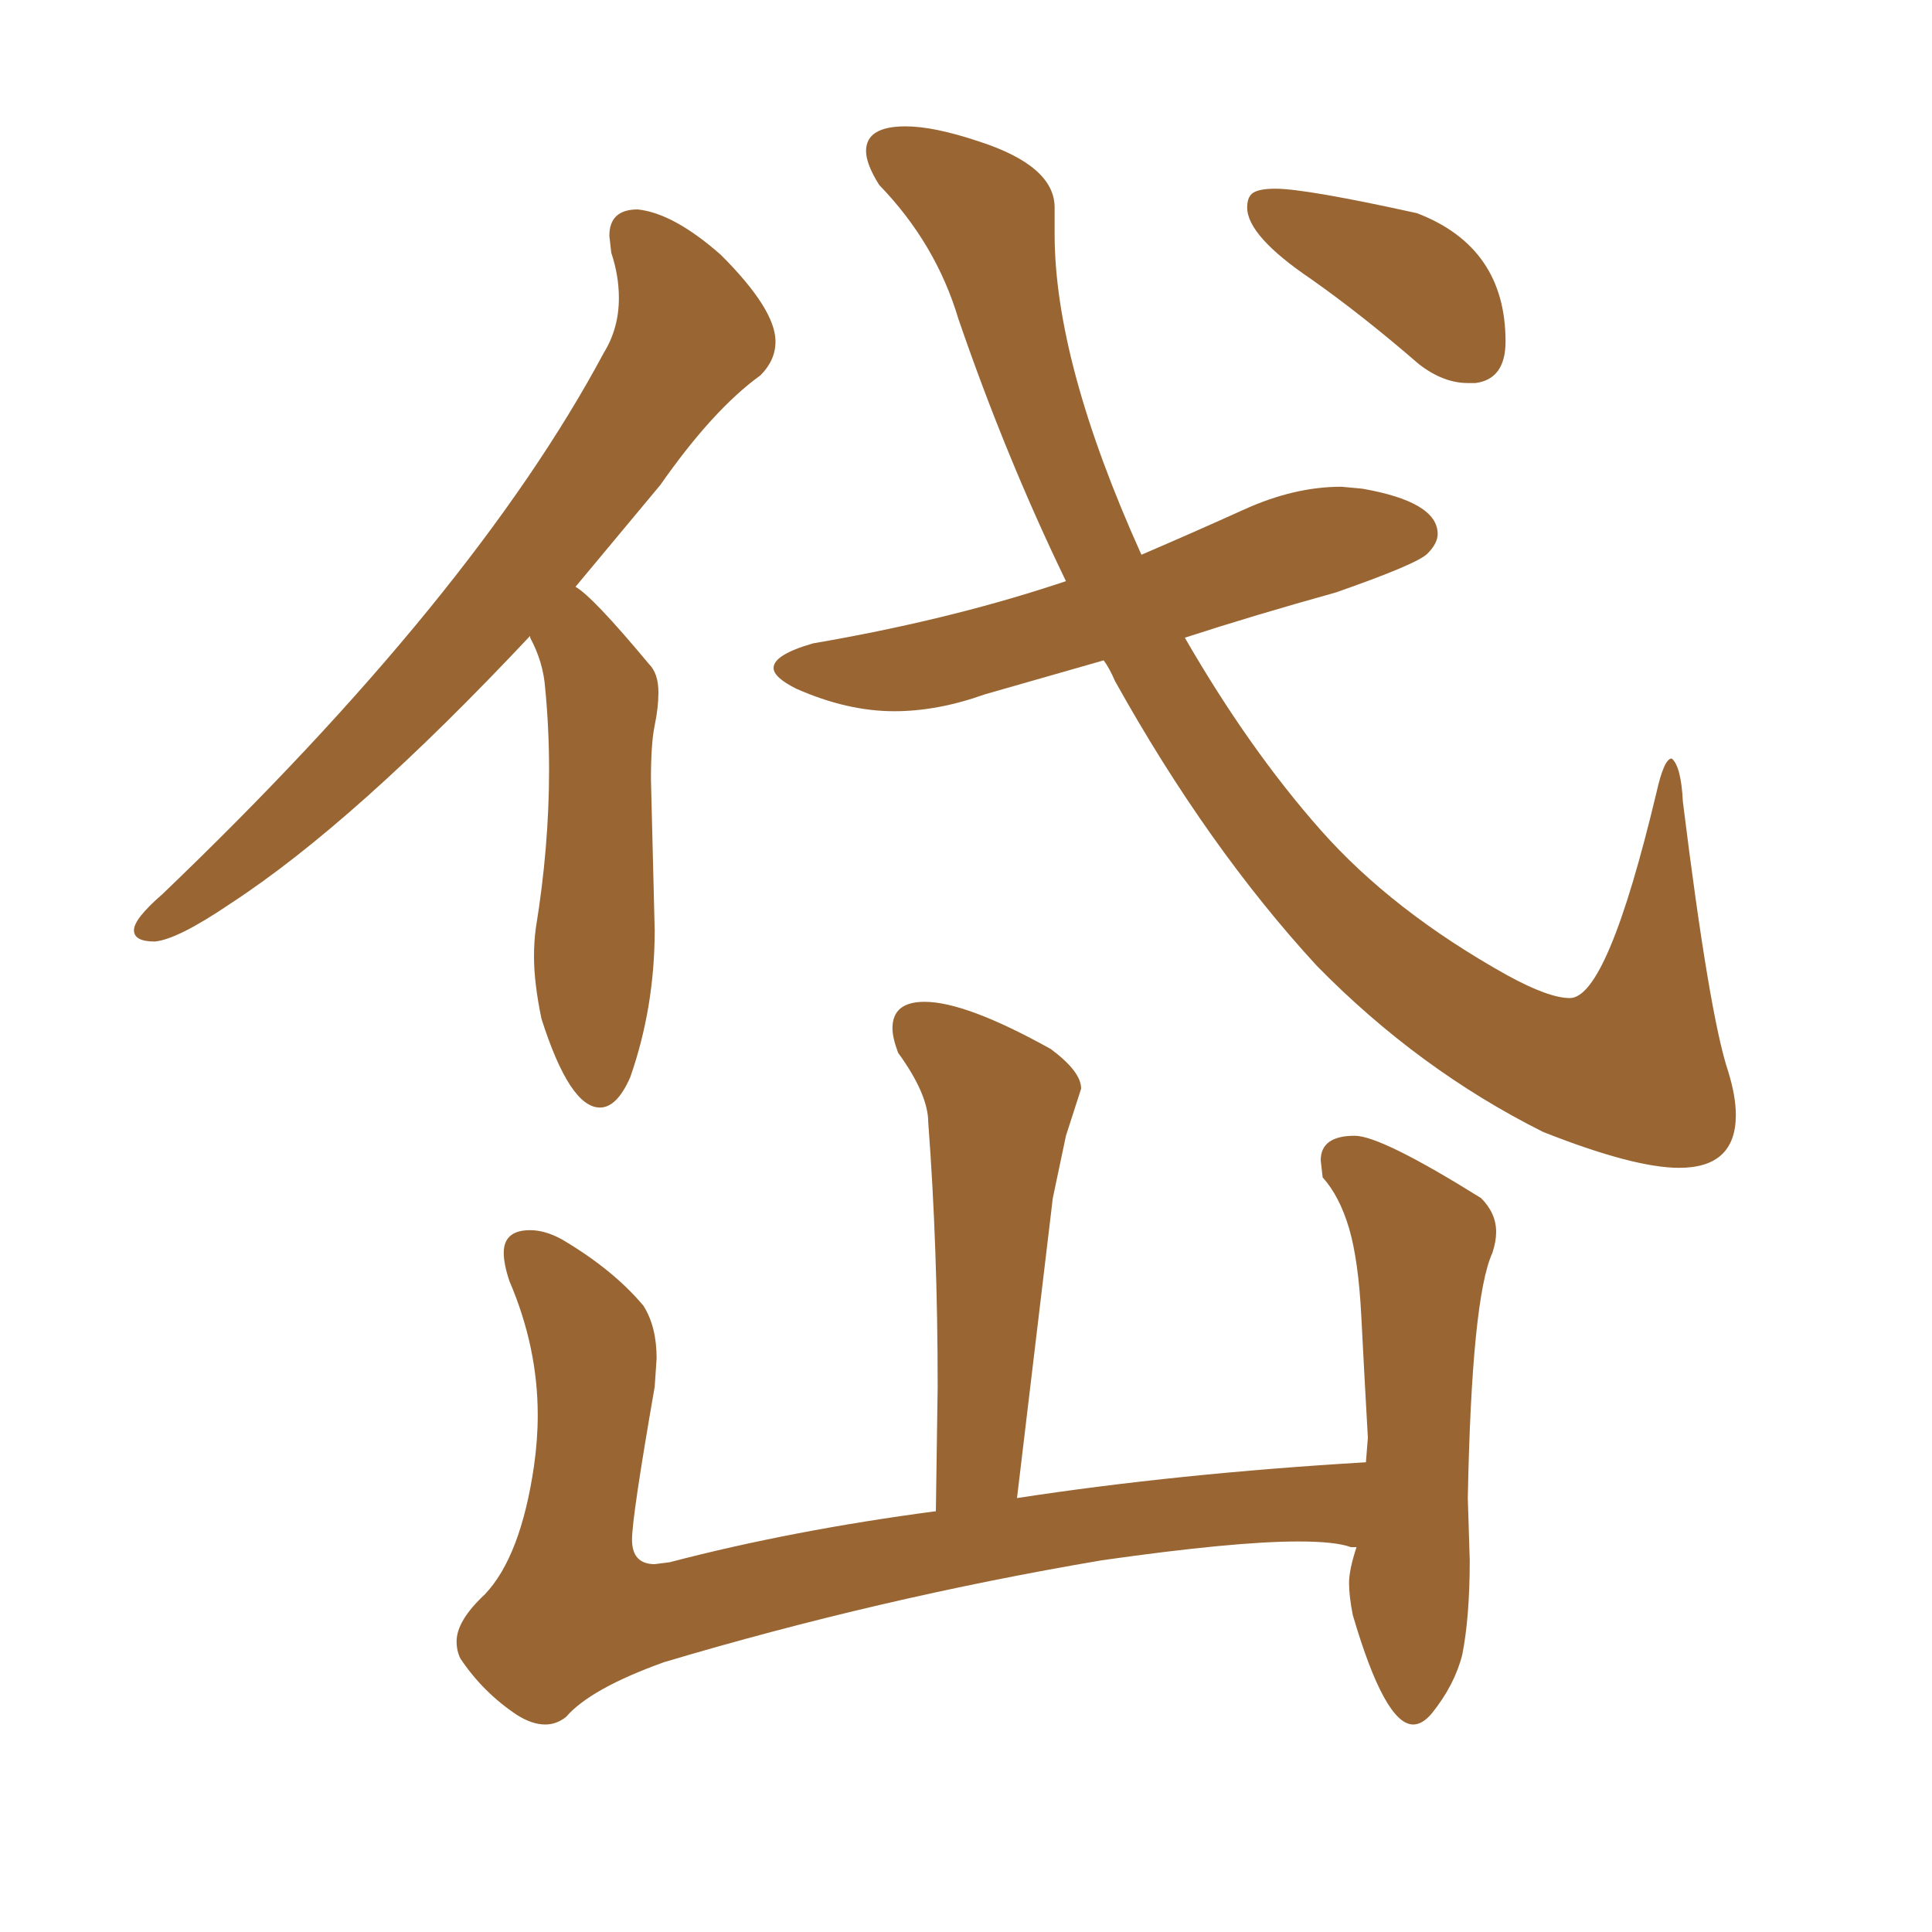 <svg xmlns="http://www.w3.org/2000/svg" xmlns:xlink="http://www.w3.org/1999/xlink" width="150" height="150"><path fill="#996633" padding="10" d="M46.58 85.99L46.58 85.99Q44.24 85.99 42.04 79.10L42.04 79.10Q41.46 76.32 41.46 74.27L41.46 74.27Q41.46 73.10 41.60 72.07L41.60 72.07Q42.63 65.77 42.63 59.77L42.63 59.77Q42.63 56.54 42.33 53.47L42.33 53.47Q42.19 51.42 41.16 49.51L41.16 49.51L41.16 49.37Q27.54 63.87 17.87 70.17L17.87 70.17Q13.77 72.95 12.01 73.10L12.01 73.10Q10.40 73.10 10.40 72.22L10.40 72.22Q10.40 71.34 12.60 69.43L12.60 69.43Q36.77 46.29 46.88 27.39L46.88 27.39Q48.05 25.49 48.05 23.14L48.05 23.14Q48.05 21.39 47.46 19.63L47.46 19.63L47.31 18.31Q47.31 16.26 49.51 16.26L49.51 16.26Q52.29 16.55 55.96 19.78L55.96 19.78Q60.21 24.02 60.21 26.51L60.21 26.51Q60.21 27.98 59.03 29.15L59.03 29.15Q55.37 31.79 51.27 37.65L51.27 37.65L44.68 45.56Q46.00 46.29 50.39 51.56L50.39 51.56Q51.12 52.29 51.12 53.76L51.12 53.76Q51.12 54.93 50.83 56.32Q50.54 57.71 50.54 60.50L50.54 60.50L50.83 72.22Q50.83 78.22 48.93 83.64L48.93 83.64Q47.90 85.99 46.58 85.99ZM130.37 90.67L130.37 90.67Q126.86 90.67 119.82 87.89L119.82 87.89Q110.16 83.06 102.25 75L102.25 75Q93.75 65.77 86.57 52.88L86.57 52.88Q86.13 51.86 85.69 51.27L85.69 51.27L76.46 53.91Q72.80 55.22 69.43 55.22L69.43 55.22Q65.77 55.22 61.82 53.47L61.82 53.47Q60.06 52.59 60.06 51.86L60.06 51.86Q60.06 50.83 63.13 49.95L63.13 49.95Q73.39 48.19 81.88 45.41L81.88 45.41L82.76 45.12Q78.08 35.45 74.41 24.76L74.41 24.76Q72.66 18.90 68.26 14.36L68.26 14.36Q67.24 12.74 67.24 11.72L67.24 11.72Q67.24 9.81 70.31 9.81L70.31 9.81Q72.51 9.81 76.03 10.99L76.03 10.99Q81.88 12.89 81.88 16.11L81.88 16.11L81.88 18.16Q81.88 28.13 88.62 43.07L88.62 43.07Q92.72 41.31 96.61 39.55Q100.49 37.79 104.15 37.79L104.15 37.79L105.76 37.94Q111.62 38.96 111.62 41.46L111.62 41.46Q111.62 42.19 110.82 42.99Q110.01 43.80 103.71 46.00L103.71 46.00Q97.41 47.75 91.99 49.51L91.99 49.51Q96.97 58.15 102.54 64.45Q108.11 70.75 117.04 75.73L117.04 75.73Q120.26 77.49 121.88 77.49L121.88 77.49Q124.80 77.49 128.61 61.52L128.61 61.52Q129.20 58.89 129.79 58.89L129.79 58.89Q130.52 59.47 130.66 62.26L130.66 62.26Q132.71 78.81 134.18 83.20L134.18 83.20Q134.77 85.11 134.77 86.57L134.77 86.57Q134.77 90.67 130.37 90.67ZM114.55 29.74L114.55 29.74L113.96 29.74Q112.06 29.74 110.16 28.27L110.16 28.27Q105.76 24.46 101.81 21.68L101.81 21.68Q96.83 18.31 96.83 16.11L96.83 16.11Q96.83 15.23 97.34 14.94Q97.85 14.65 99.02 14.65L99.02 14.65Q101.37 14.65 110.01 16.55L110.01 16.55Q116.89 19.19 116.89 26.51L116.89 26.51Q116.89 29.44 114.55 29.74ZM109.72 133.89L109.72 133.89Q107.52 133.89 105.03 125.39L105.03 125.39Q104.74 123.93 104.74 122.90L104.74 122.90Q104.74 121.88 105.32 120.12L105.32 120.12L104.88 120.12Q103.71 119.68 100.78 119.68L100.78 119.68Q95.80 119.68 85.55 121.14L85.55 121.14Q68.26 124.07 51.56 129.05L51.56 129.05Q45.85 131.10 43.95 133.30L43.95 133.30Q43.21 133.89 42.33 133.89L42.33 133.89Q41.31 133.89 40.14 133.15L40.14 133.15Q37.50 131.40 35.74 128.76L35.74 128.76Q35.45 128.17 35.45 127.44L35.45 127.44Q35.45 125.83 37.65 123.78L37.65 123.78Q40.43 120.85 41.46 113.82L41.46 113.82Q41.75 111.77 41.75 109.86L41.75 109.86Q41.75 104.59 39.55 99.46L39.55 99.46Q39.11 98.14 39.11 97.27L39.11 97.27Q39.11 95.51 41.16 95.51L41.16 95.51Q42.33 95.51 43.65 96.24L43.65 96.24Q47.61 98.58 49.95 101.37L49.95 101.37Q50.98 102.98 50.98 105.47L50.98 105.47L50.83 107.67Q49.07 117.77 49.07 119.53L49.07 119.53Q49.07 121.44 50.83 121.44L50.83 121.44L52.00 121.29Q61.52 118.80 72.66 117.33L72.66 117.33L72.80 107.67Q72.80 96.83 72.07 87.16L72.07 87.16Q72.07 84.96 69.73 81.74L69.73 81.74Q69.29 80.57 69.29 79.83L69.29 79.83Q69.29 77.78 71.78 77.78L71.78 77.78Q75 77.78 81.59 81.45L81.59 81.45Q83.94 83.20 83.94 84.52L83.94 84.52L82.76 88.18L81.74 93.02L78.96 116.31Q91.41 114.40 106.05 113.53L106.05 113.53L106.20 111.62Q105.91 106.49 105.69 102.17Q105.47 97.85 104.74 95.36Q104.00 92.87 102.69 91.41L102.69 91.41L102.54 90.09Q102.54 88.18 105.18 88.18L105.18 88.18Q107.23 88.18 114.99 93.02L114.99 93.02Q116.16 94.19 116.16 95.65L116.16 95.65Q116.16 96.39 115.87 97.27L115.87 97.27Q114.26 100.78 113.96 116.31L113.96 116.31L114.11 121.14Q114.11 125.54 113.53 128.47L113.53 128.47Q112.94 130.81 111.18 133.01L111.18 133.01Q110.45 133.89 109.72 133.89Z"/></svg>